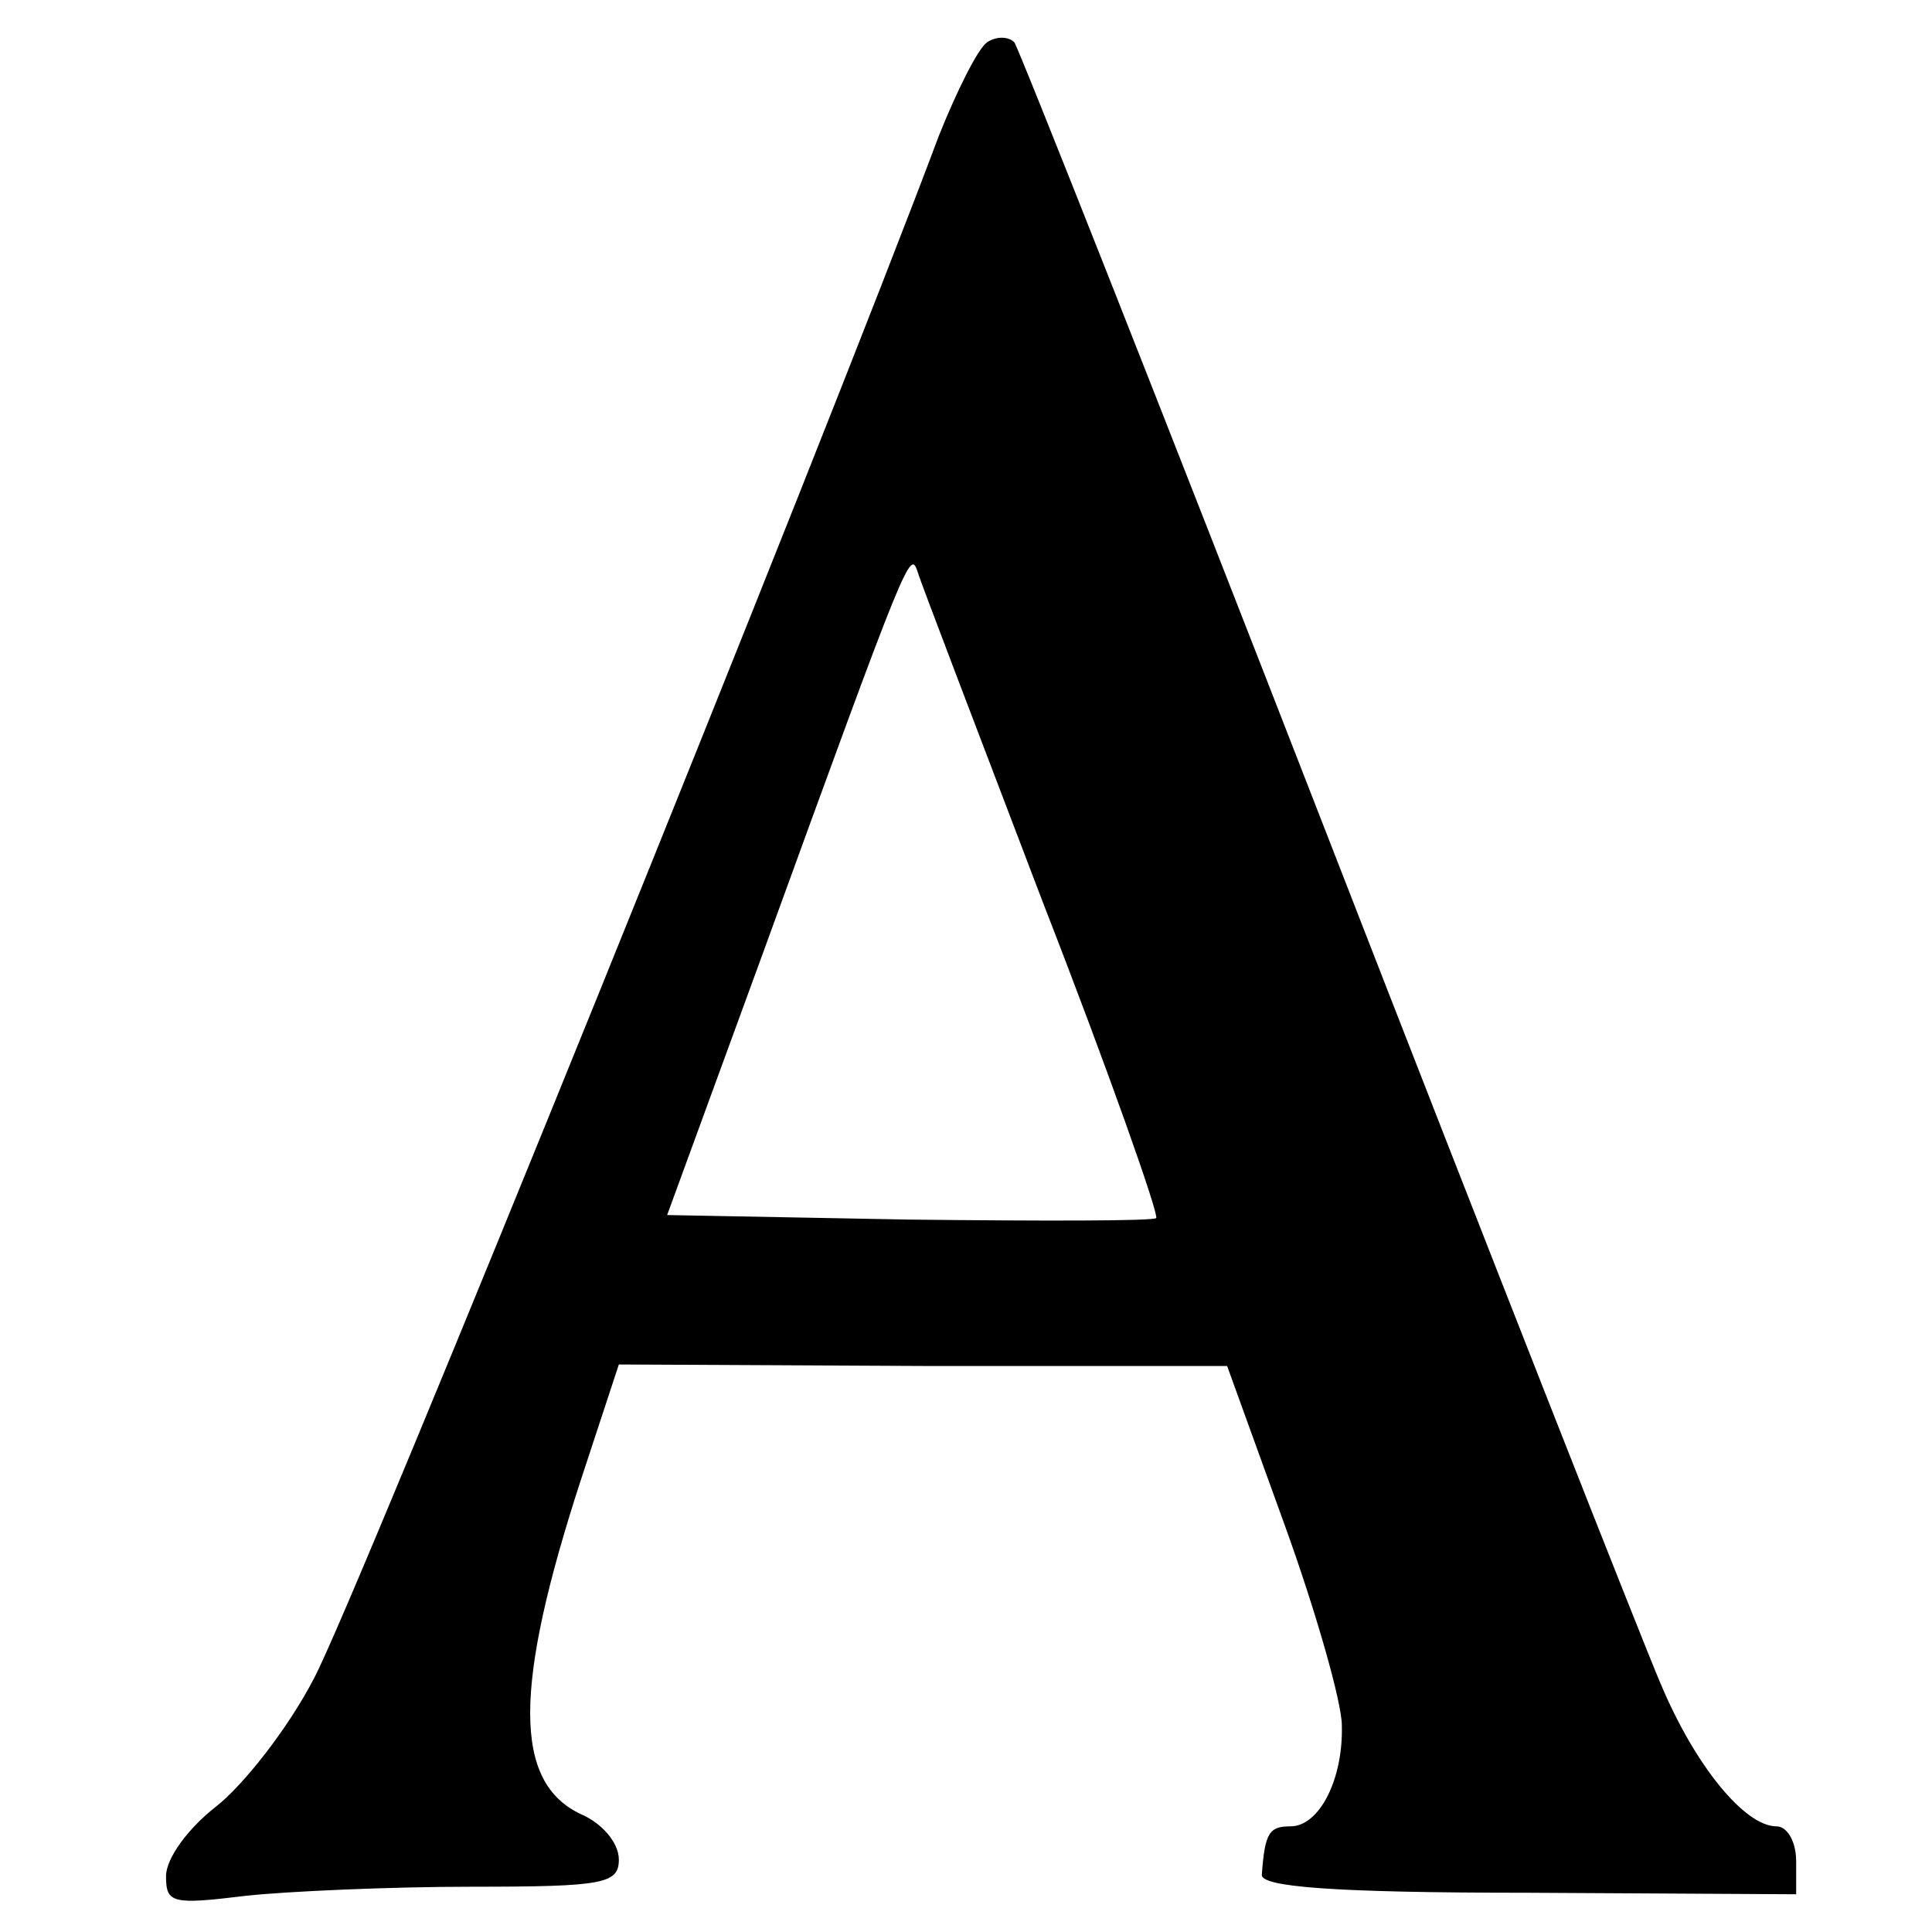 <?xml version="1.0" standalone="no"?>
<!DOCTYPE svg PUBLIC "-//W3C//DTD SVG 20010904//EN"
 "http://www.w3.org/TR/2001/REC-SVG-20010904/DTD/svg10.dtd">
<svg version="1.0" xmlns="http://www.w3.org/2000/svg"
 width="128pt" height="128pt" viewBox="0 0 128 128"
 preserveAspectRatio="xMidYMid meet">
<g transform="translate(0,128) scale(0.1,-0.1)"
fill="#000000" stroke="none">
<path d="M654 1252 c-6 -4 -20 -32 -32 -62 -74 -198 -387 -972 -414 -1022 -17
-33 -47 -71 -65 -85 -18 -14 -33 -34 -33 -46 0 -18 4 -19 53 -13 28 3 96 6
150 6 87 0 97 2 97 18 0 11 -11 24 -25 30 -45 21 -45 84 0 222 l25 76 202 -1
201 0 38 -105 c21 -58 38 -118 38 -133 1 -36 -15 -67 -34 -67 -14 0 -17 -4
-19 -32 -1 -8 46 -12 177 -12 l177 -1 0 22 c0 13 -6 23 -13 23 -21 0 -54 40
-77 95 -12 28 -112 282 -222 565 -110 283 -203 518 -206 522 -4 4 -12 4 -18 0z
m37 -570 c44 -113 77 -207 75 -209 -2 -2 -75 -2 -164 -1 l-160 3 64 175 c96
264 97 266 102 251 2 -7 40 -106 83 -219z"/>
</g>
</svg>
